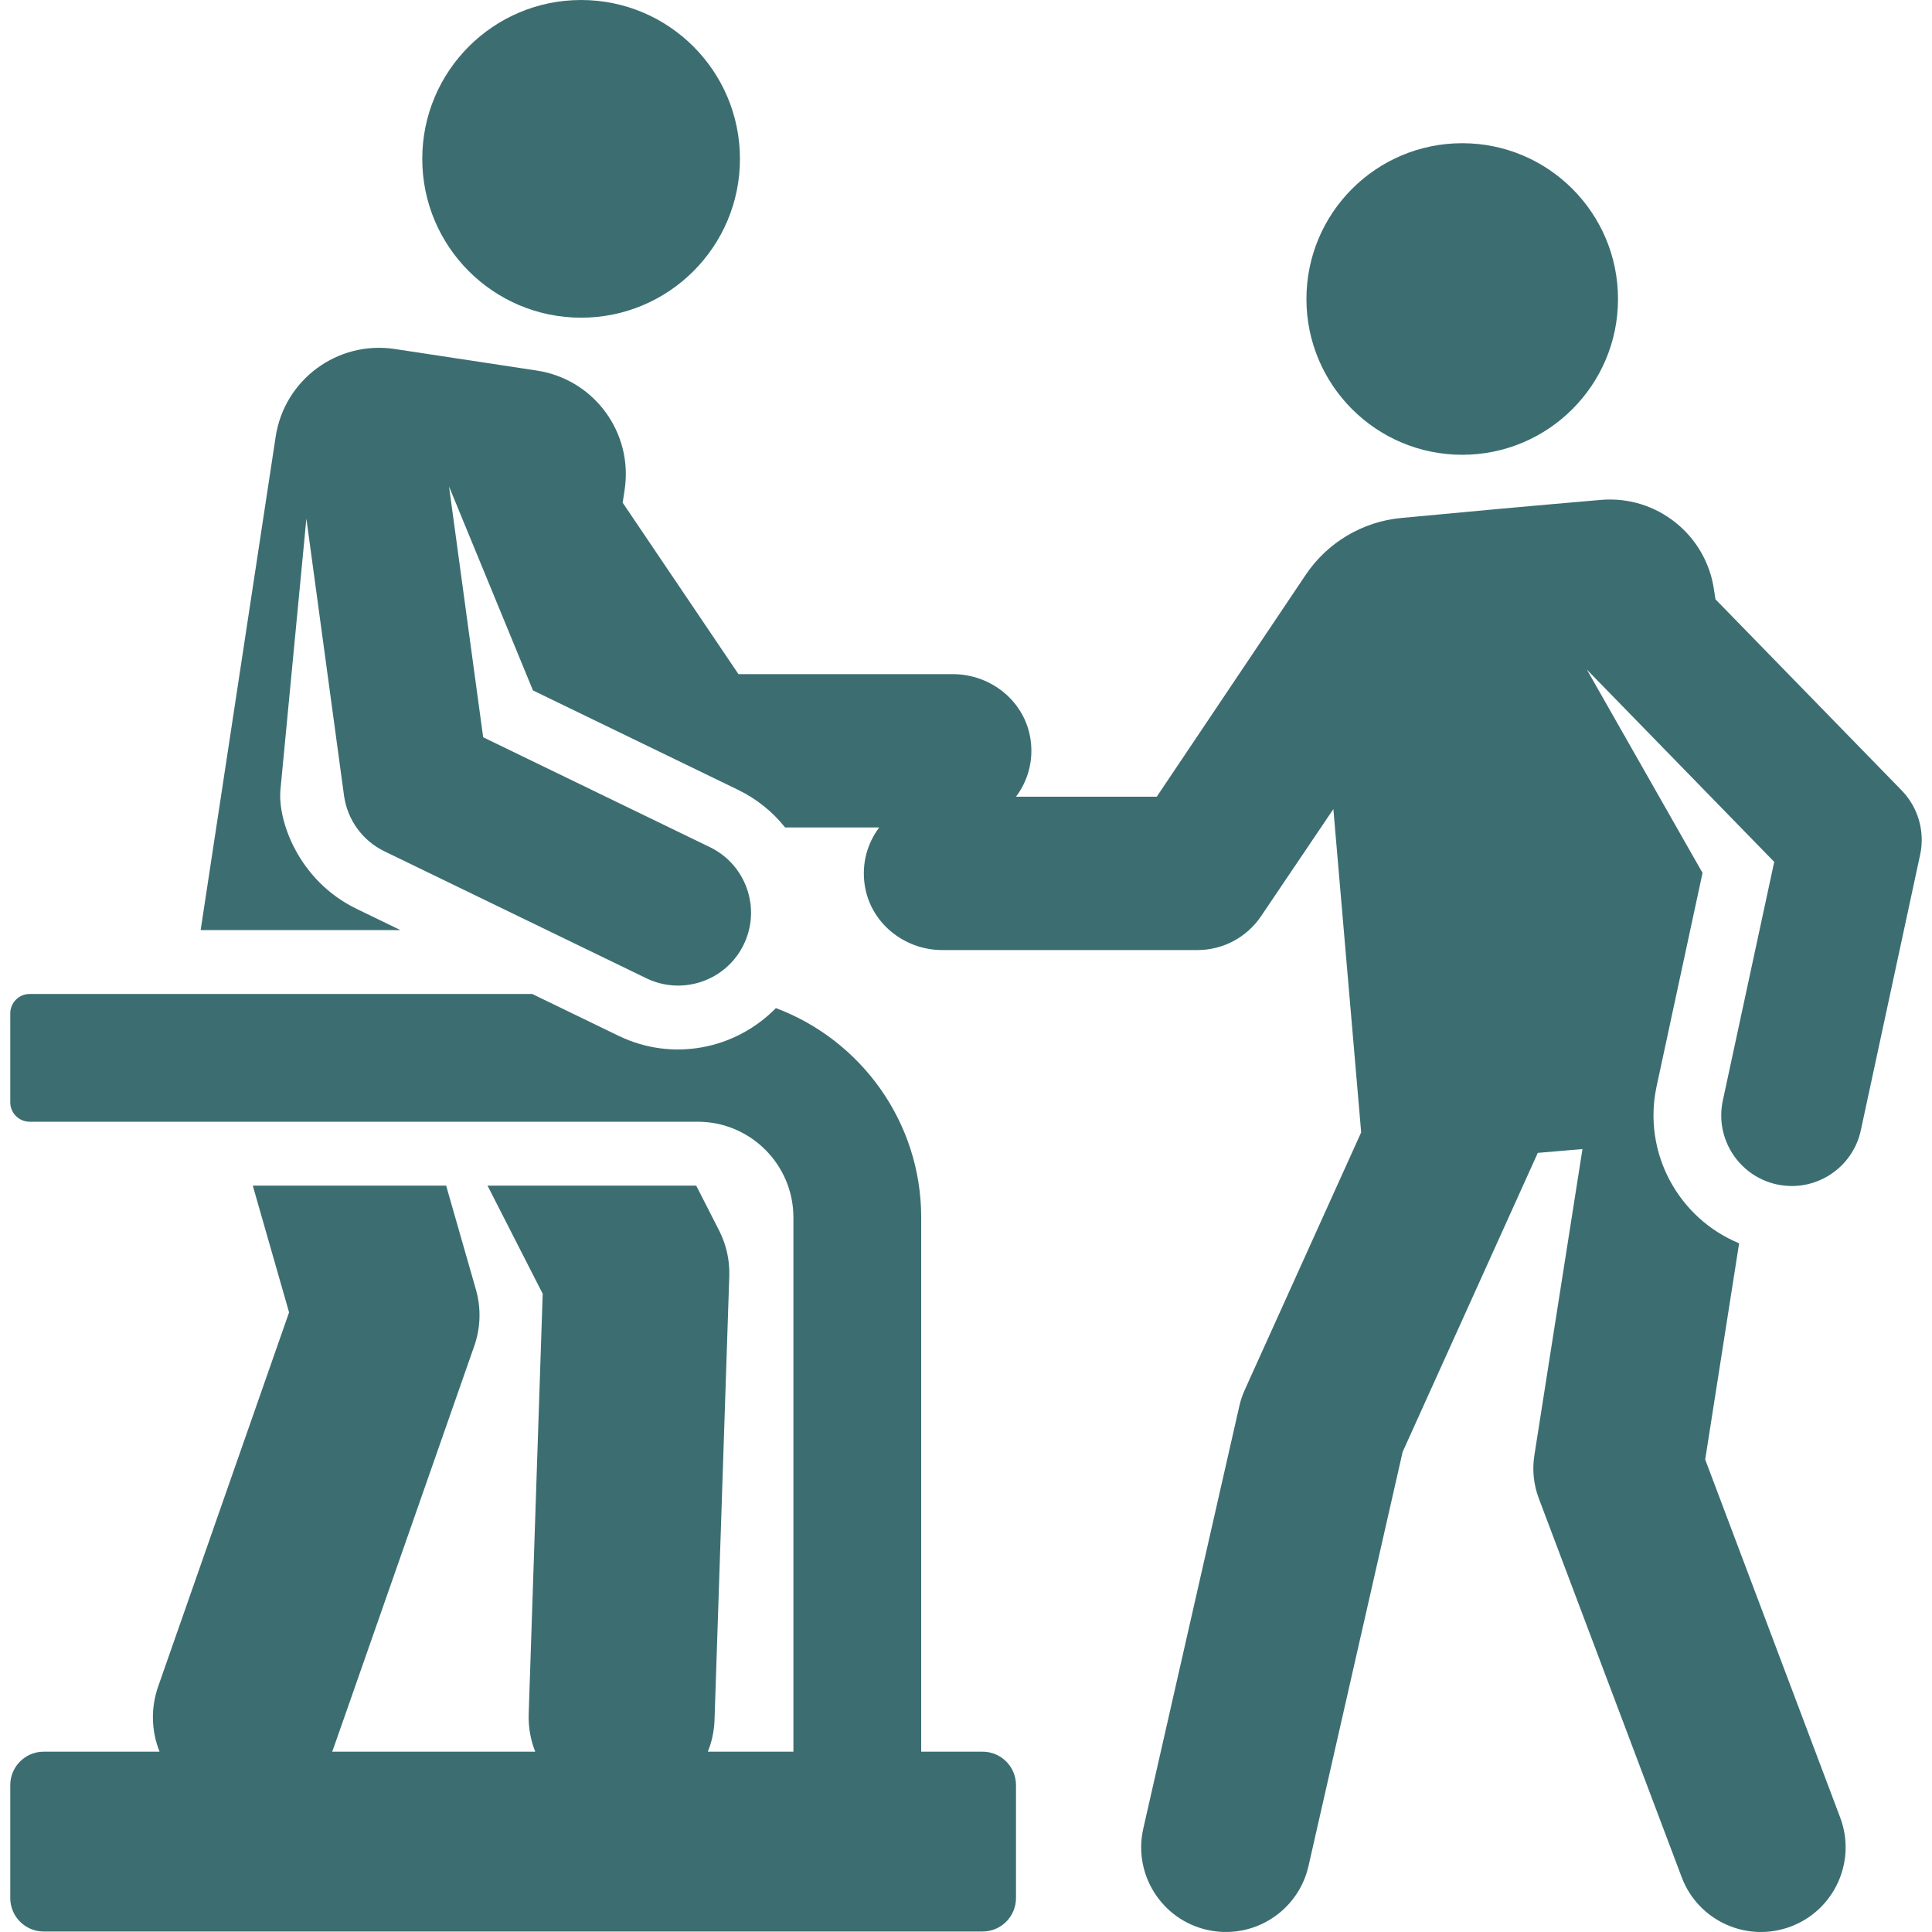 <svg width="48" height="48" viewBox="0 0 48 48" fill="none" xmlns="http://www.w3.org/2000/svg">
<g clip-path="url(#clip0_807_8241)">
<path d="M36.329 11.299C38.466 11.299 40.199 9.566 40.199 7.429C40.199 5.291 38.466 3.558 36.329 3.558C34.191 3.558 32.458 5.291 32.458 7.429C32.458 9.566 34.191 11.299 36.329 11.299Z" fill="#3C6E71"/>
<path d="M47.248 19.639L42.621 14.89L42.586 14.668C42.398 13.297 41.166 12.3 39.772 12.42C38.086 12.565 36.369 12.721 34.812 12.869C33.848 12.96 32.977 13.48 32.438 14.284L28.739 19.794H25.242C25.531 19.41 25.68 18.915 25.605 18.382C25.473 17.436 24.631 16.749 23.676 16.749H18.347L15.47 12.489L15.519 12.168C15.734 10.749 14.759 9.423 13.34 9.207L9.81 8.671C8.39 8.455 7.065 9.43 6.849 10.849L4.985 23.108H9.949L8.859 22.58C7.41 21.877 6.894 20.38 6.968 19.615L7.612 12.886L8.547 19.766C8.63 20.37 9.008 20.888 9.552 21.151L16.059 24.305C16.911 24.718 17.937 24.404 18.412 23.59C18.947 22.671 18.581 21.505 17.639 21.048L12.004 18.317L11.156 12.087L13.241 17.153C15.367 18.183 14.96 17.986 18.331 19.62C18.795 19.845 19.194 20.166 19.506 20.558H21.844C21.555 20.943 21.406 21.438 21.481 21.971C21.613 22.917 22.455 23.604 23.41 23.604H29.751C30.384 23.604 30.975 23.289 31.329 22.765L33.127 20.102C33.206 21.011 33.75 27.346 33.818 28.133L30.925 34.533C30.867 34.662 30.822 34.796 30.791 34.933L28.405 45.429C28.147 46.562 28.857 47.69 29.99 47.947C31.124 48.205 32.251 47.495 32.509 46.362L34.848 36.073L38.206 28.643L39.316 28.548C39.303 28.63 38.111 36.22 38.121 36.157C38.064 36.517 38.102 36.886 38.231 37.227L41.781 46.638C42.191 47.727 43.407 48.274 44.492 47.864C45.579 47.454 46.129 46.24 45.718 45.153L42.365 36.261L43.208 30.889C41.701 30.269 40.803 28.638 41.158 26.989C41.389 25.916 42.065 22.772 42.299 21.687L39.425 16.636L44.08 21.413L42.803 27.343C42.6 28.291 43.203 29.223 44.149 29.427C45.099 29.631 46.03 29.022 46.232 28.081L47.706 21.232C47.832 20.645 47.646 20.048 47.248 19.639Z" fill="#3C6E71"/>
<path d="M14.438 7.893C16.617 7.893 18.384 6.126 18.384 3.947C18.384 1.767 16.617 0 14.438 0C12.258 0 10.491 1.767 10.491 3.947C10.491 6.126 12.258 7.893 14.438 7.893Z" fill="#3C6E71"/>
<path d="M24.411 43.52H22.887V30.247H22.887C22.887 27.869 21.383 25.835 19.277 25.046C18.258 26.084 16.694 26.378 15.367 25.734L13.223 24.695H0.738C0.471 24.695 0.255 24.911 0.255 25.178V27.386C0.255 27.653 0.471 27.869 0.738 27.869H17.335C18.646 27.869 19.712 28.936 19.712 30.247V43.52H17.586C17.683 43.278 17.742 43.016 17.752 42.741L18.119 31.701C18.131 31.31 18.045 30.923 17.868 30.575L17.297 29.456H12.112L13.483 32.143L13.135 42.588C13.125 42.917 13.183 43.232 13.298 43.52H8.252C8.303 43.39 7.984 44.296 11.784 33.438C11.941 32.987 11.956 32.499 11.824 32.039L11.084 29.456H6.28L7.182 32.606L3.929 41.902C3.737 42.449 3.765 43.02 3.964 43.52H1.086C0.627 43.52 0.255 43.892 0.255 44.351V47.156C0.255 47.616 0.627 47.988 1.086 47.988H24.41C24.87 47.988 25.242 47.616 25.242 47.156V44.351C25.242 43.892 24.87 43.52 24.411 43.52Z" fill="#3C6E71"/>
</g>
<defs>
<clipPath id="clip0_807_8241">
<rect width="48" height="48" fill="white"/>
</clipPath>
</defs>
</svg>
